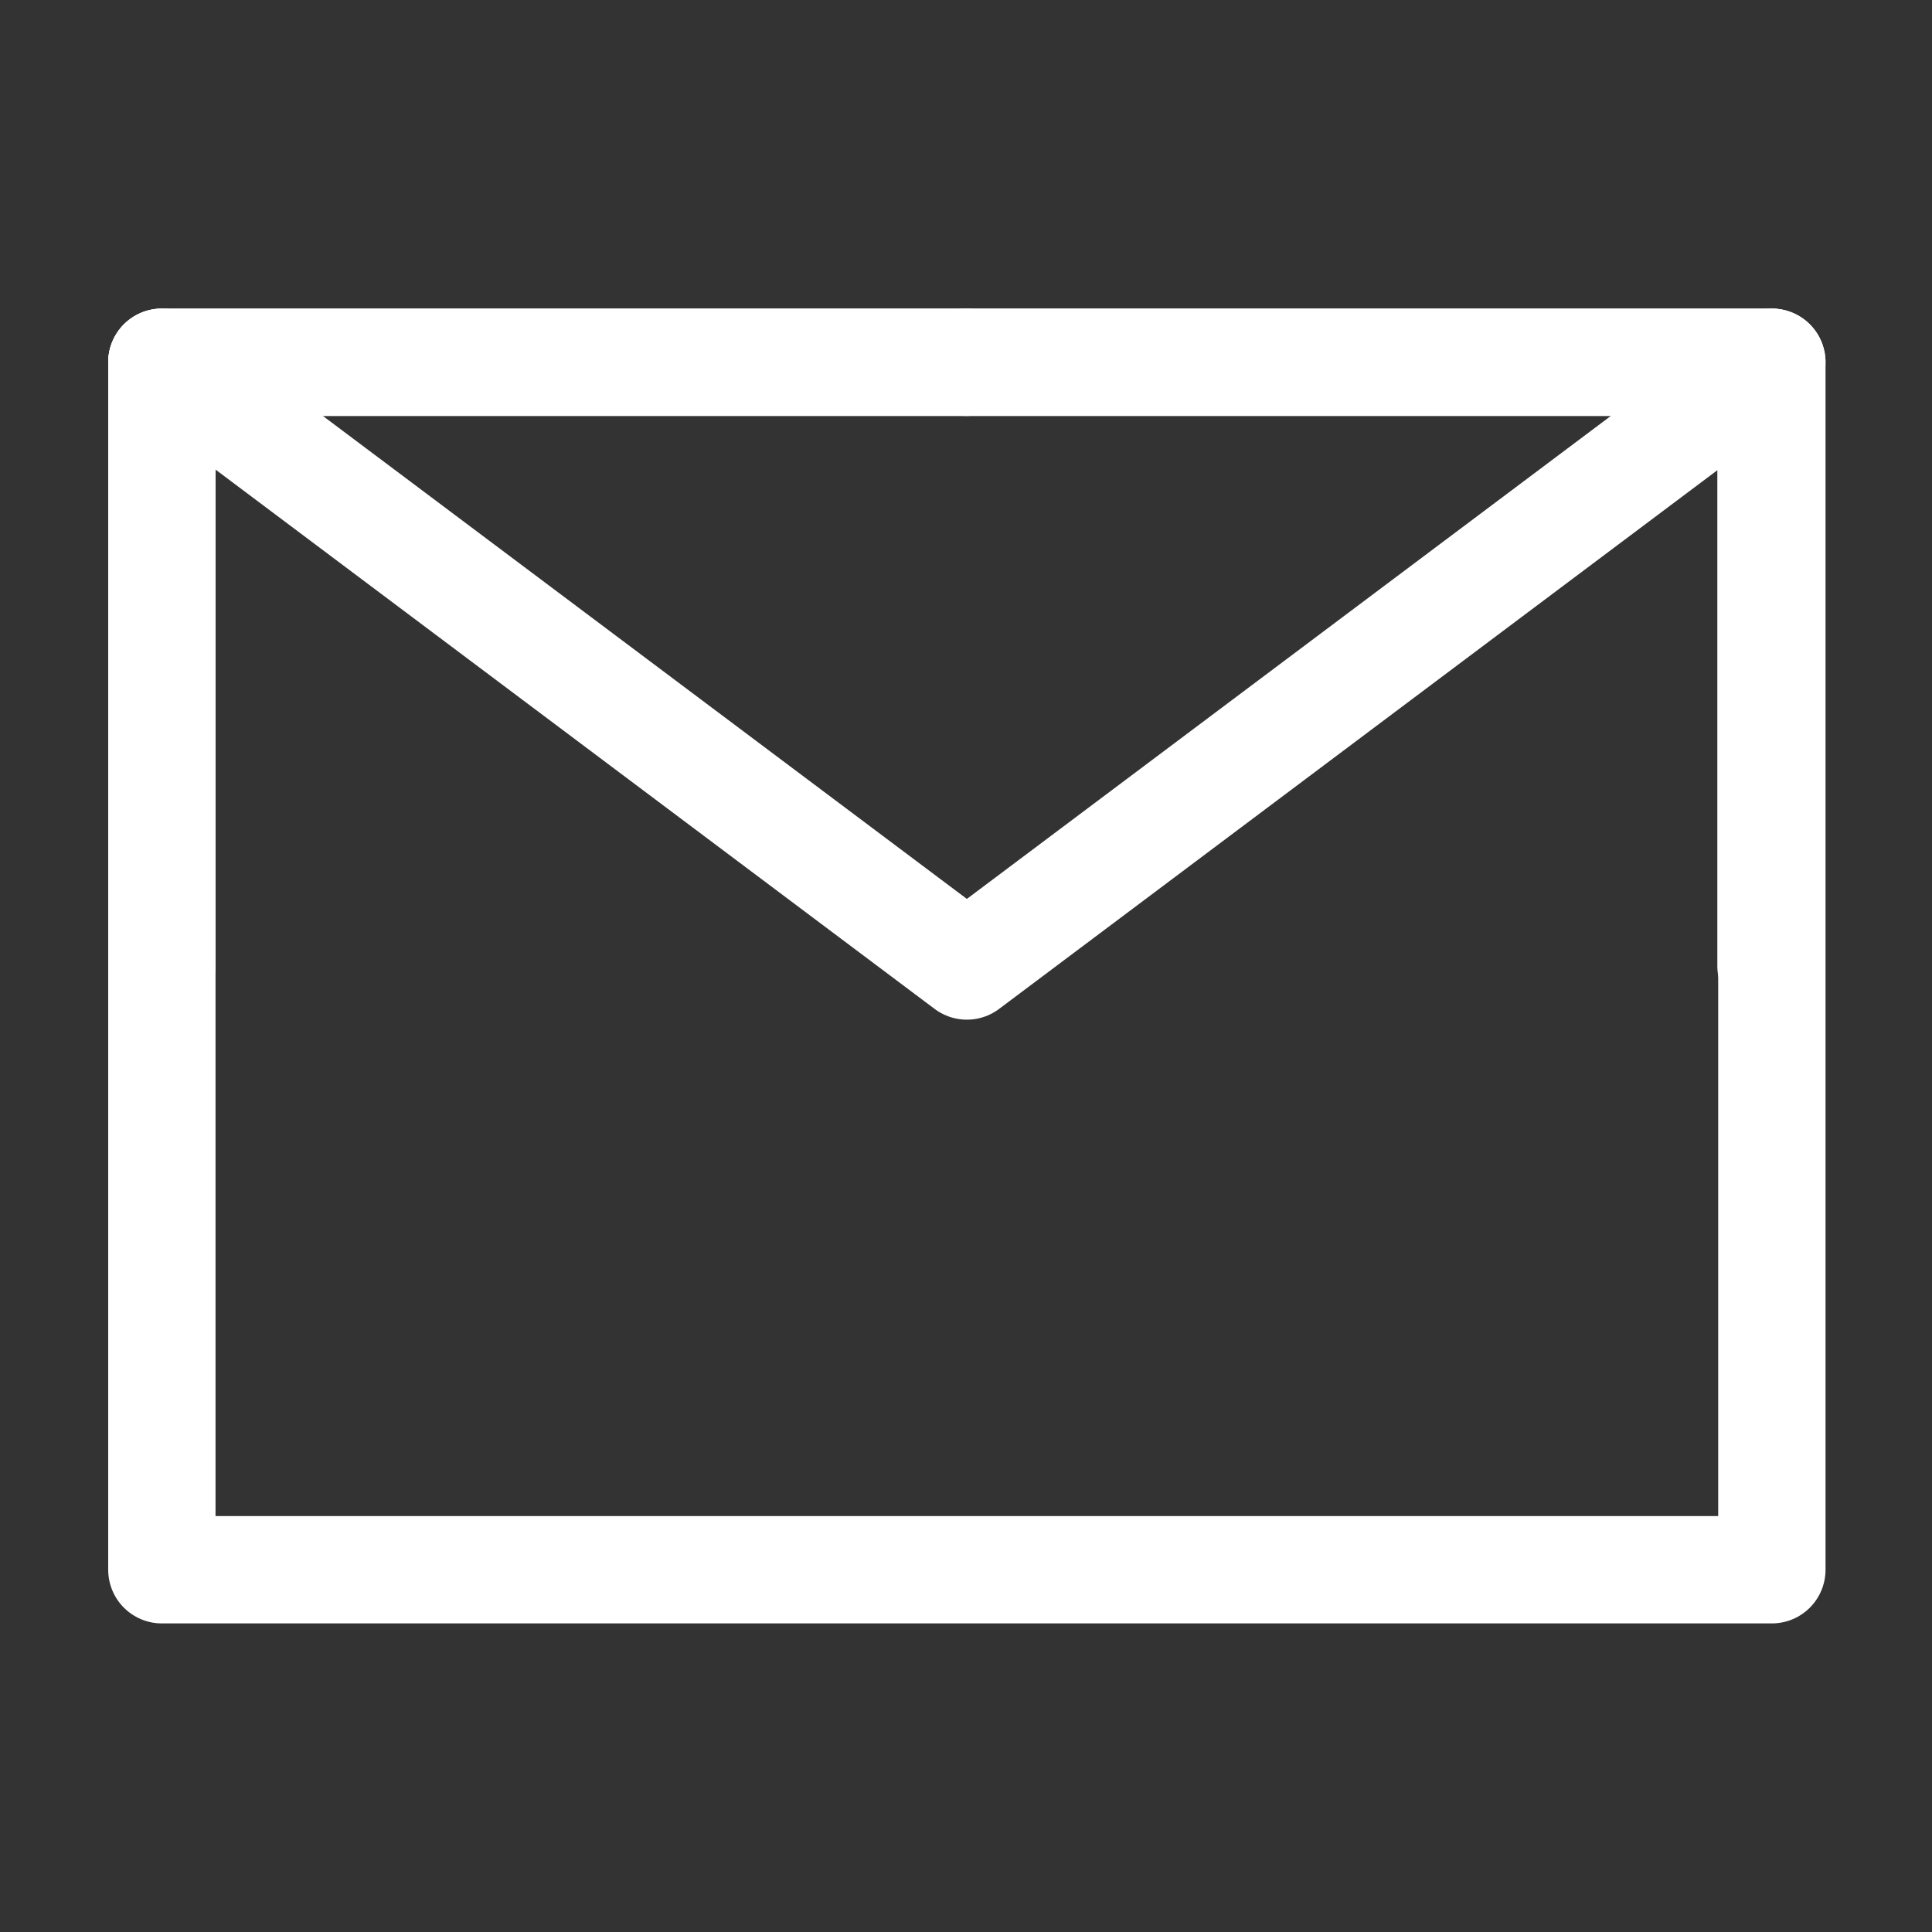<svg width="18" height="18" viewBox="0 0 18 18" fill="none" xmlns="http://www.w3.org/2000/svg">
<rect x="0" y="0" width="18" height="18" fill="#333333" stroke="none"/>
<g id="&#233;&#130;&#174;&#228;&#187;&#182;_mail 1">
<path id="Vector" d="M1.508 14.625H16.508V9V3.375H9.008H1.508V9V14.625Z" stroke="white" stroke-linejoin="round"/>
<path id="Vector_2" d="M1.508 3.375L9.008 9L16.508 3.375" stroke="white" stroke-linecap="round" stroke-linejoin="round"/>
<path id="Vector_3" d="M9.008 3.375H1.508V9" stroke="white" stroke-linecap="round" stroke-linejoin="round"/>
<path id="Vector_4" d="M16.5 9V3.375H9" stroke="white" stroke-linecap="round" stroke-linejoin="round"/>
</g>
</svg>
